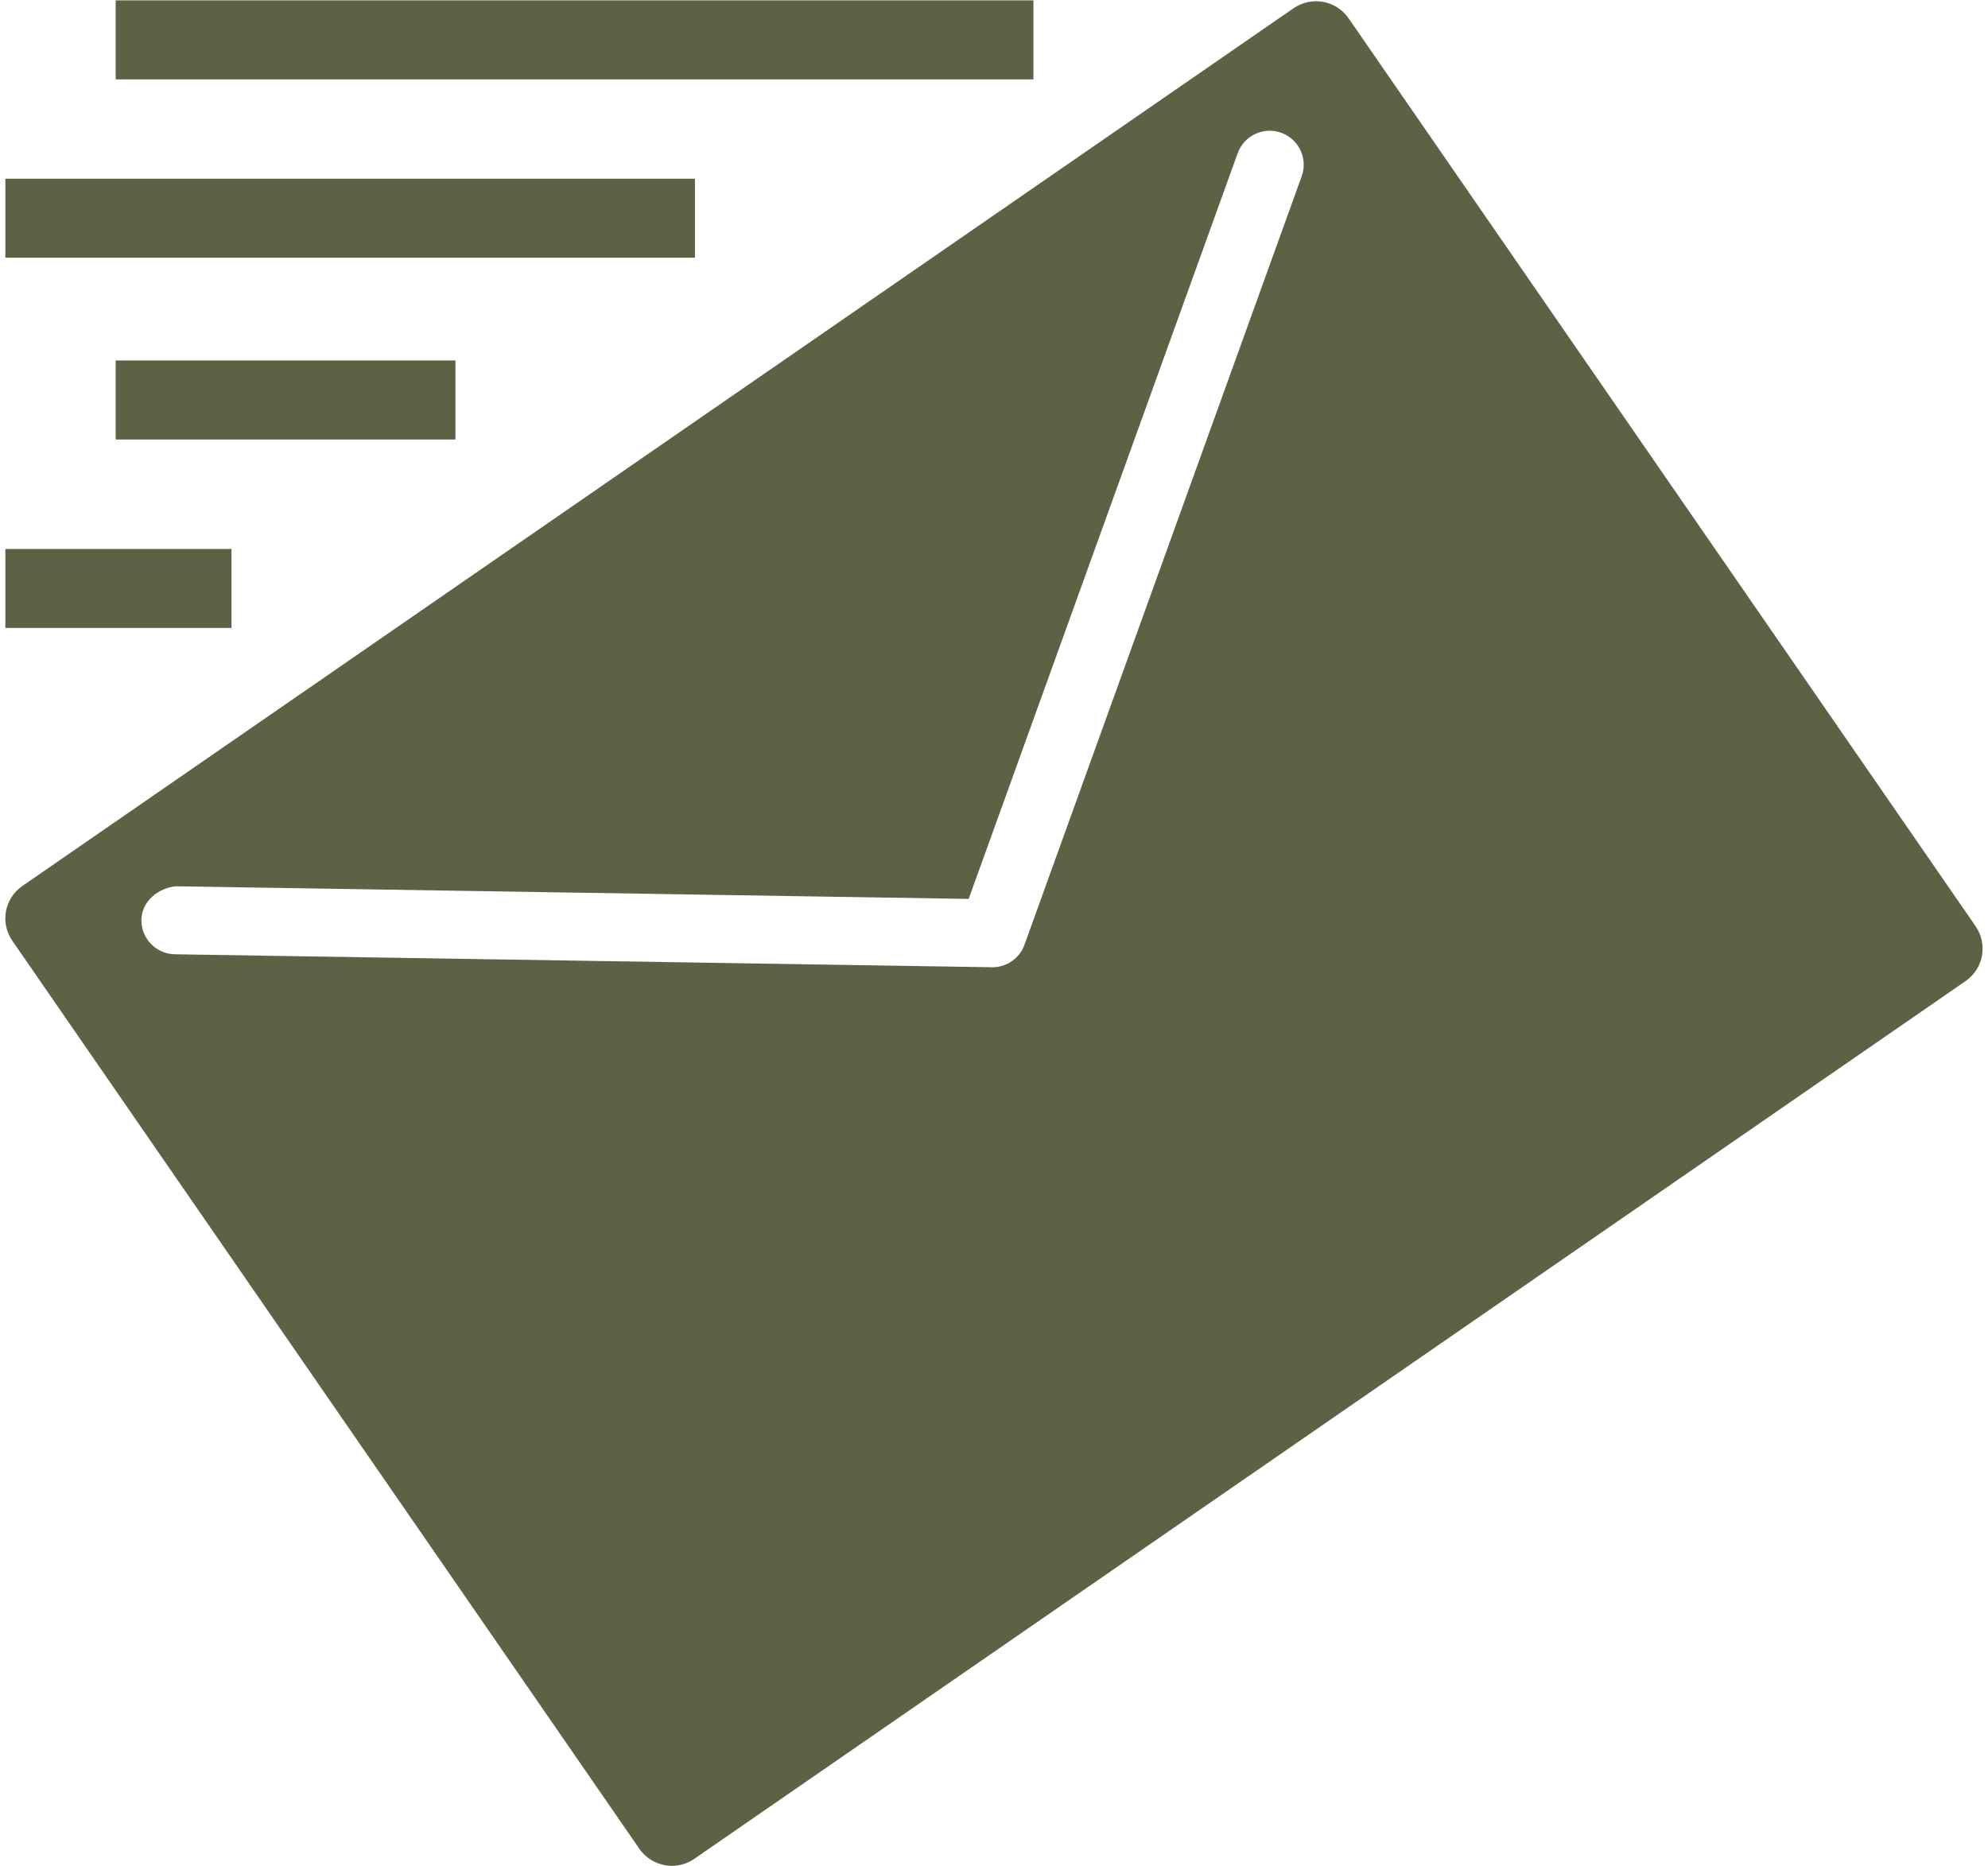 <?xml version="1.0" encoding="UTF-8" standalone="no"?><svg xmlns="http://www.w3.org/2000/svg" xmlns:xlink="http://www.w3.org/1999/xlink" clip-rule="evenodd" fill="#5c6244" fill-rule="evenodd" height="833.3" image-rendering="optimizeQuality" preserveAspectRatio="xMidYMid meet" shape-rendering="geometricPrecision" text-rendering="geometricPrecision" version="1" viewBox="120.6 147.7 887.7 833.3" width="887.7" zoomAndPan="magnify"><g id="change1_1"><path d="M701.84 226.43l-123.79 343.22c-2.19,6.04 -7.91,10.03 -14.29,10.03 -0.11,0 -0.18,0 -0.25,0l-364.81 -5.79c-8.39,-0.13 -15.1,-7.04 -14.95,-15.42 0.14,-8.39 7.69,-14.23 15.41,-14.95l353.98 5.64 120.12 -333.03c2.86,-7.9 11.57,-11.99 19.44,-9.14 7.9,2.86 11.99,11.54 9.14,19.44zm-578.84 201.72l100.97 0 0 -35.28 -100.97 0 0 35.28zm49.25 -84.17l151.72 0 0 -35.28 -151.72 0 0 35.28zm-49.25 -81.18l307.91 0 0 -35.27 -307.91 0 0 35.27zm49.25 -79.65l409.81 0 0 -35.28 -409.81 0 0 35.28zm830.5 378.19l-279.96 -405.46c-2.68,-3.85 -6.74,-6.5 -11.36,-7.34 -4.48,-0.81 -9.31,0.14 -13.19,2.82l-567.62 392.01c-8.05,5.55 -10.06,16.52 -4.48,24.54l279.96 405.48c2.65,3.84 6.74,6.47 11.33,7.31 1.05,0.2 2.11,0.31 3.17,0.31 3.56,0 7.06,-1.08 10.02,-3.13l567.65 -392c8.05,-5.55 10.02,-16.52 4.48,-24.54z" fill="inherit" fill-rule="nonzero"/></g></svg>